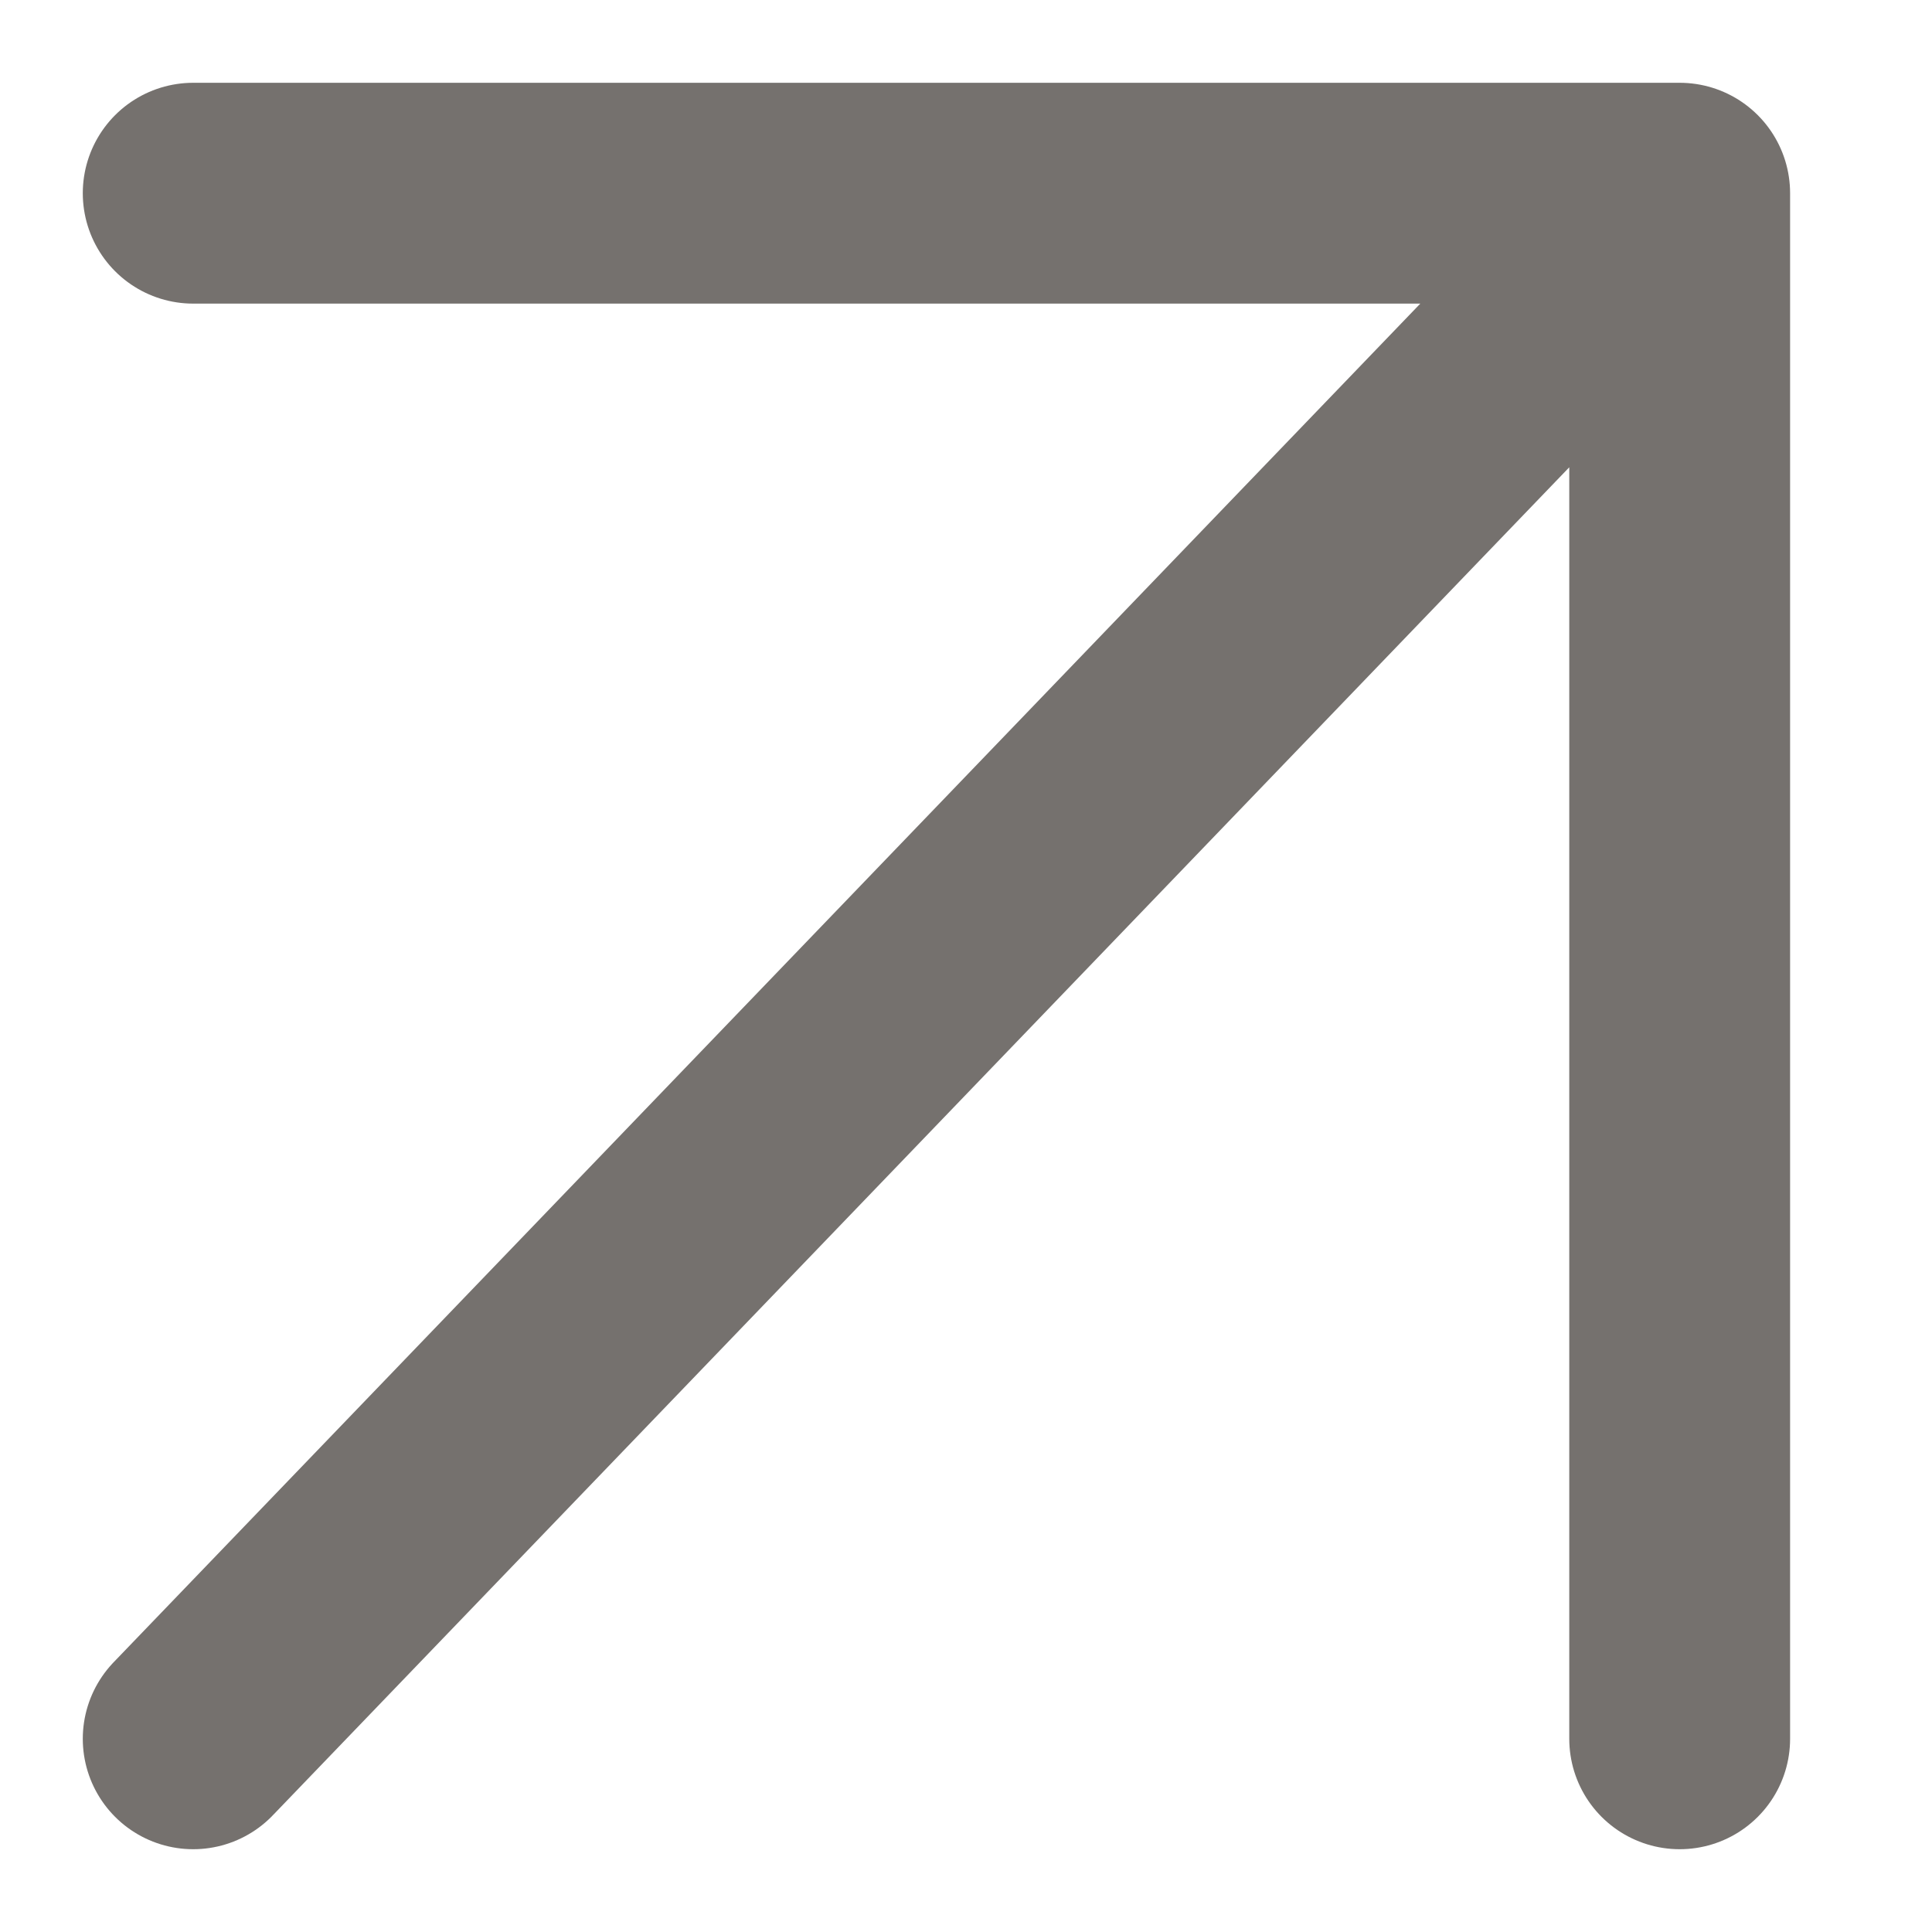 <svg xmlns="http://www.w3.org/2000/svg" width="10" height="10" viewBox="0 0 10 10" fill="none"><path d="M1 9L8.694 1M8.694 1L1 1M8.694 1V9" stroke="#75716E" stroke-width="1.143" stroke-miterlimit="1.058" stroke-linecap="round" stroke-linejoin="round"></path></svg>